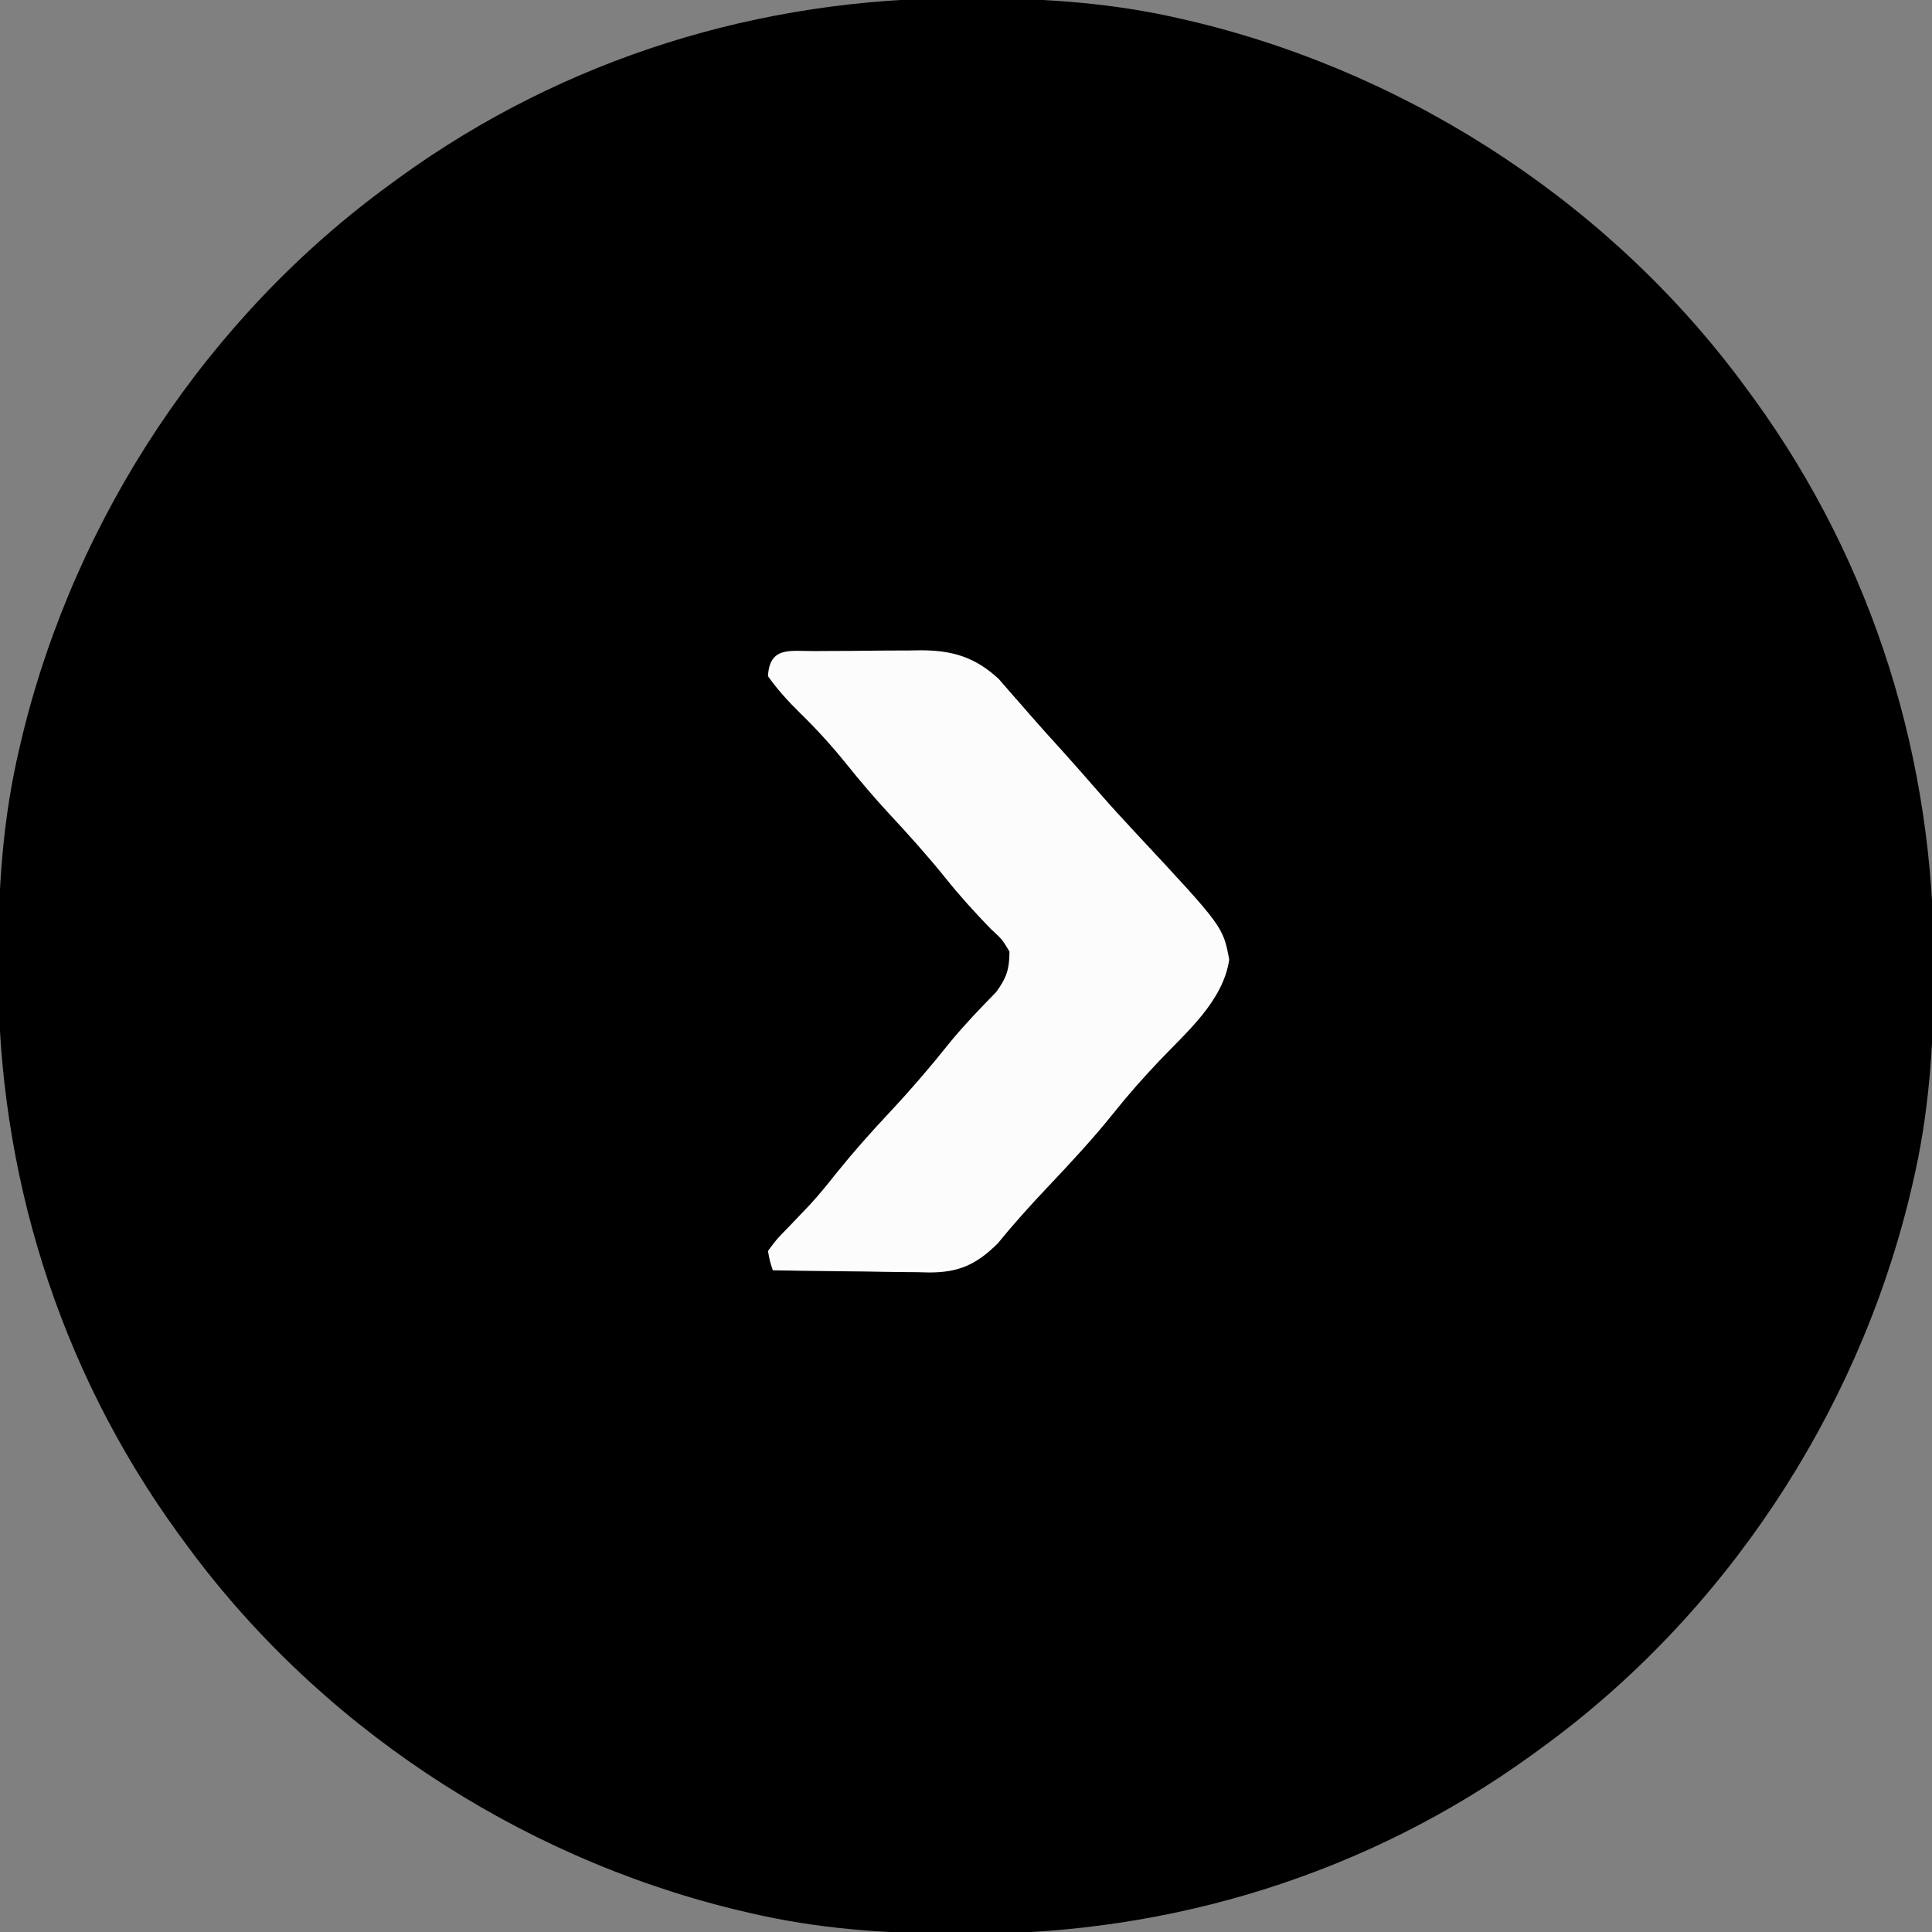 <?xml version="1.0" encoding="UTF-8"?>
<svg version="1.1" xmlns="http://www.w3.org/2000/svg" width="400" height="400">
<rect width="100%" height="100%" fill="#808080" stroke="none"/>
<path d="M0 0 C0.876 0.001 1.753 0.001 2.655 0.002 C17.276 0.043 31.347 1.007 45.625 4.375 C46.537 4.589 47.449 4.804 48.388 5.024 C93.763 16.1 135.182 43.537 162.625 81.375 C163.243 82.218 163.243 82.218 163.873 83.078 C188.595 117.23 201.098 157.783 201 199.75 C200.999 201.064 200.999 201.064 200.998 202.405 C200.957 217.026 199.993 231.097 196.625 245.375 C196.411 246.287 196.196 247.199 195.976 248.138 C184.9 293.513 157.463 334.932 119.625 362.375 C119.063 362.787 118.501 363.198 117.922 363.623 C83.77 388.345 43.217 400.848 1.25 400.75 C0.374 400.749 -0.503 400.749 -1.405 400.748 C-16.026 400.707 -30.097 399.743 -44.375 396.375 C-45.287 396.161 -46.199 395.946 -47.138 395.726 C-92.513 384.65 -133.932 357.213 -161.375 319.375 C-161.787 318.813 -162.198 318.251 -162.623 317.672 C-187.345 283.52 -199.848 242.967 -199.75 201 C-199.749 200.124 -199.749 199.247 -199.748 198.345 C-199.707 183.724 -198.743 169.653 -195.375 155.375 C-195.161 154.463 -194.946 153.551 -194.726 152.612 C-183.65 107.237 -156.213 65.818 -118.375 38.375 C-117.813 37.963 -117.251 37.552 -116.672 37.127 C-82.52 12.405 -41.967 -0.098 0 0 Z " fill="#000000" transform="translate(199.375,-0.375)"/>
<path d="M0 0 C0.781 -0.006 1.562 -0.011 2.367 -0.017 C4.026 -0.027 5.686 -0.033 7.345 -0.037 C9.867 -0.047 12.388 -0.078 14.91 -0.109 C16.523 -0.116 18.137 -0.121 19.75 -0.125 C20.498 -0.137 21.246 -0.15 22.017 -0.162 C28.496 -0.135 33.169 1.255 38.047 5.77 C38.905 6.758 39.764 7.747 40.648 8.766 C41.349 9.561 41.349 9.561 42.063 10.372 C43.017 11.456 43.967 12.543 44.911 13.635 C46.913 15.94 48.971 18.194 51.023 20.453 C53.569 23.286 56.092 26.137 58.586 29.016 C61.192 32.015 63.873 34.933 66.583 37.837 C84.502 57.055 84.502 57.055 85.773 63.891 C84.473 72.508 76.988 78.831 71.224 84.91 C67.938 88.38 64.815 91.898 61.836 95.641 C57.58 100.958 52.979 105.897 48.303 110.843 C44.701 114.655 41.2 118.51 37.898 122.59 C33.433 127.023 29.81 128.659 23.647 128.656 C22.825 128.636 22.003 128.615 21.156 128.594 C20.299 128.588 19.442 128.582 18.559 128.577 C15.838 128.554 13.119 128.504 10.398 128.453 C8.547 128.433 6.695 128.415 4.844 128.398 C0.32 128.354 -4.203 128.286 -8.727 128.203 C-9.337 126.354 -9.337 126.354 -9.727 124.203 C-7.953 121.793 -7.953 121.793 -5.352 119.141 C-4.412 118.16 -3.474 117.177 -2.539 116.191 C-1.826 115.444 -1.826 115.444 -1.098 114.682 C0.935 112.49 2.786 110.166 4.648 107.828 C8.037 103.625 11.586 99.641 15.273 95.703 C19.765 90.906 23.998 85.977 28.098 80.836 C31.061 77.25 34.271 73.915 37.523 70.59 C39.674 67.657 40.264 65.841 40.273 62.203 C38.759 59.694 38.759 59.694 36.398 57.516 C33.051 54.06 29.897 50.592 26.898 46.828 C23.22 42.278 19.353 37.973 15.369 33.695 C12.283 30.362 9.372 26.932 6.523 23.391 C3.482 19.61 0.319 16.145 -3.148 12.758 C-5.599 10.344 -7.727 8.015 -9.727 5.203 C-9.388 -1.058 -5.099 0.029 0 0 Z " fill="#FCFCFC" transform="translate(168.727,134.797)"/>
</svg>
